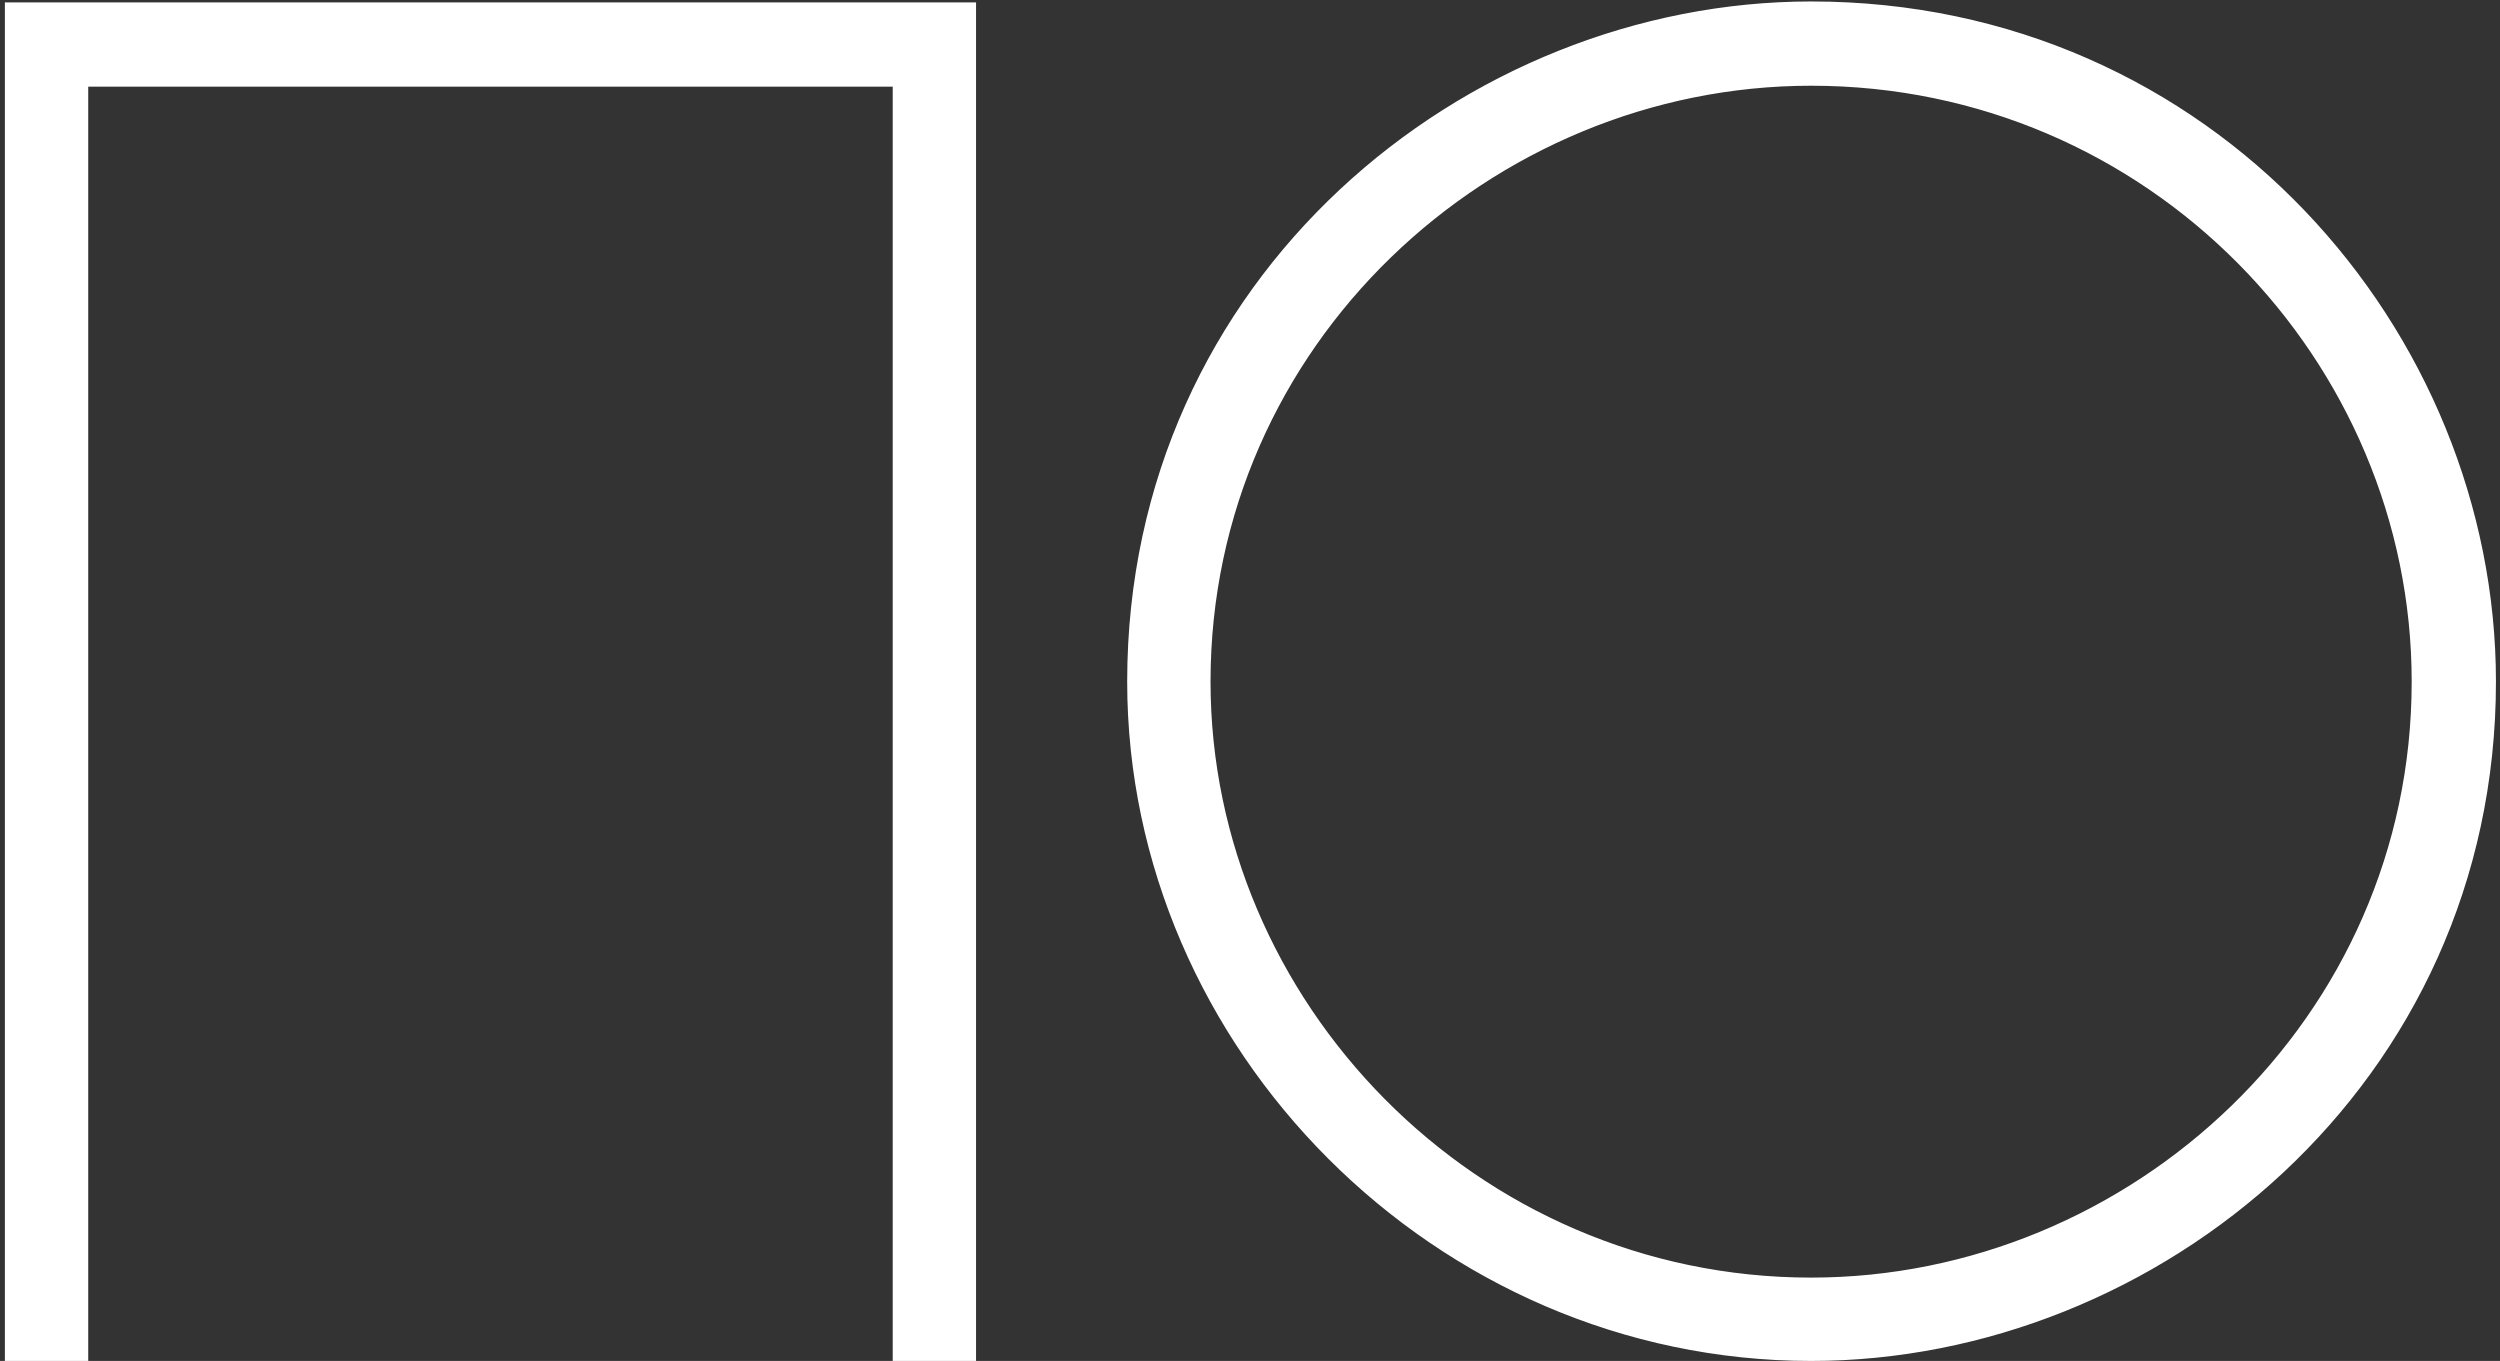 <?xml version="1.0" encoding="UTF-8"?> <svg xmlns="http://www.w3.org/2000/svg" width="169" height="92" viewBox="0 0 169 92" fill="none"><rect x="0" y="0" width="169" height="92" fill="#333333" stroke="none"/><path d="M1.33 1.161H64.981V91H61.348V4.858H4.964V91H1.33V1.161Z" fill="white"></path><path d="M80.832 46.081C80.832 68.196 99.188 87.366 122.431 87.366C144.546 87.366 164.03 69.449 164.03 46.081C164.03 23.84 145.799 4.795 122.431 4.795C100.316 4.795 80.832 22.713 80.832 46.081ZM77.198 46.081C77.198 19.329 99.564 1.099 122.431 1.099C149.057 1.099 167.726 22.963 167.726 46.081C167.726 72.707 145.36 91 122.431 91C97.559 91 77.198 70.263 77.198 46.081Z" fill="white"></path><path d="M1.33 1.161H64.981V91H61.348V4.858H4.964V91H1.33V1.161Z" stroke="white" stroke-width="2"></path><path d="M80.832 46.081C80.832 68.196 99.188 87.366 122.431 87.366C144.546 87.366 164.03 69.449 164.03 46.081C164.03 23.84 145.799 4.795 122.431 4.795C100.316 4.795 80.832 22.713 80.832 46.081ZM77.198 46.081C77.198 19.329 99.564 1.099 122.431 1.099C149.057 1.099 167.726 22.963 167.726 46.081C167.726 72.707 145.36 91 122.431 91C97.559 91 77.198 70.263 77.198 46.081Z" stroke="white" stroke-width="2"></path></svg> 